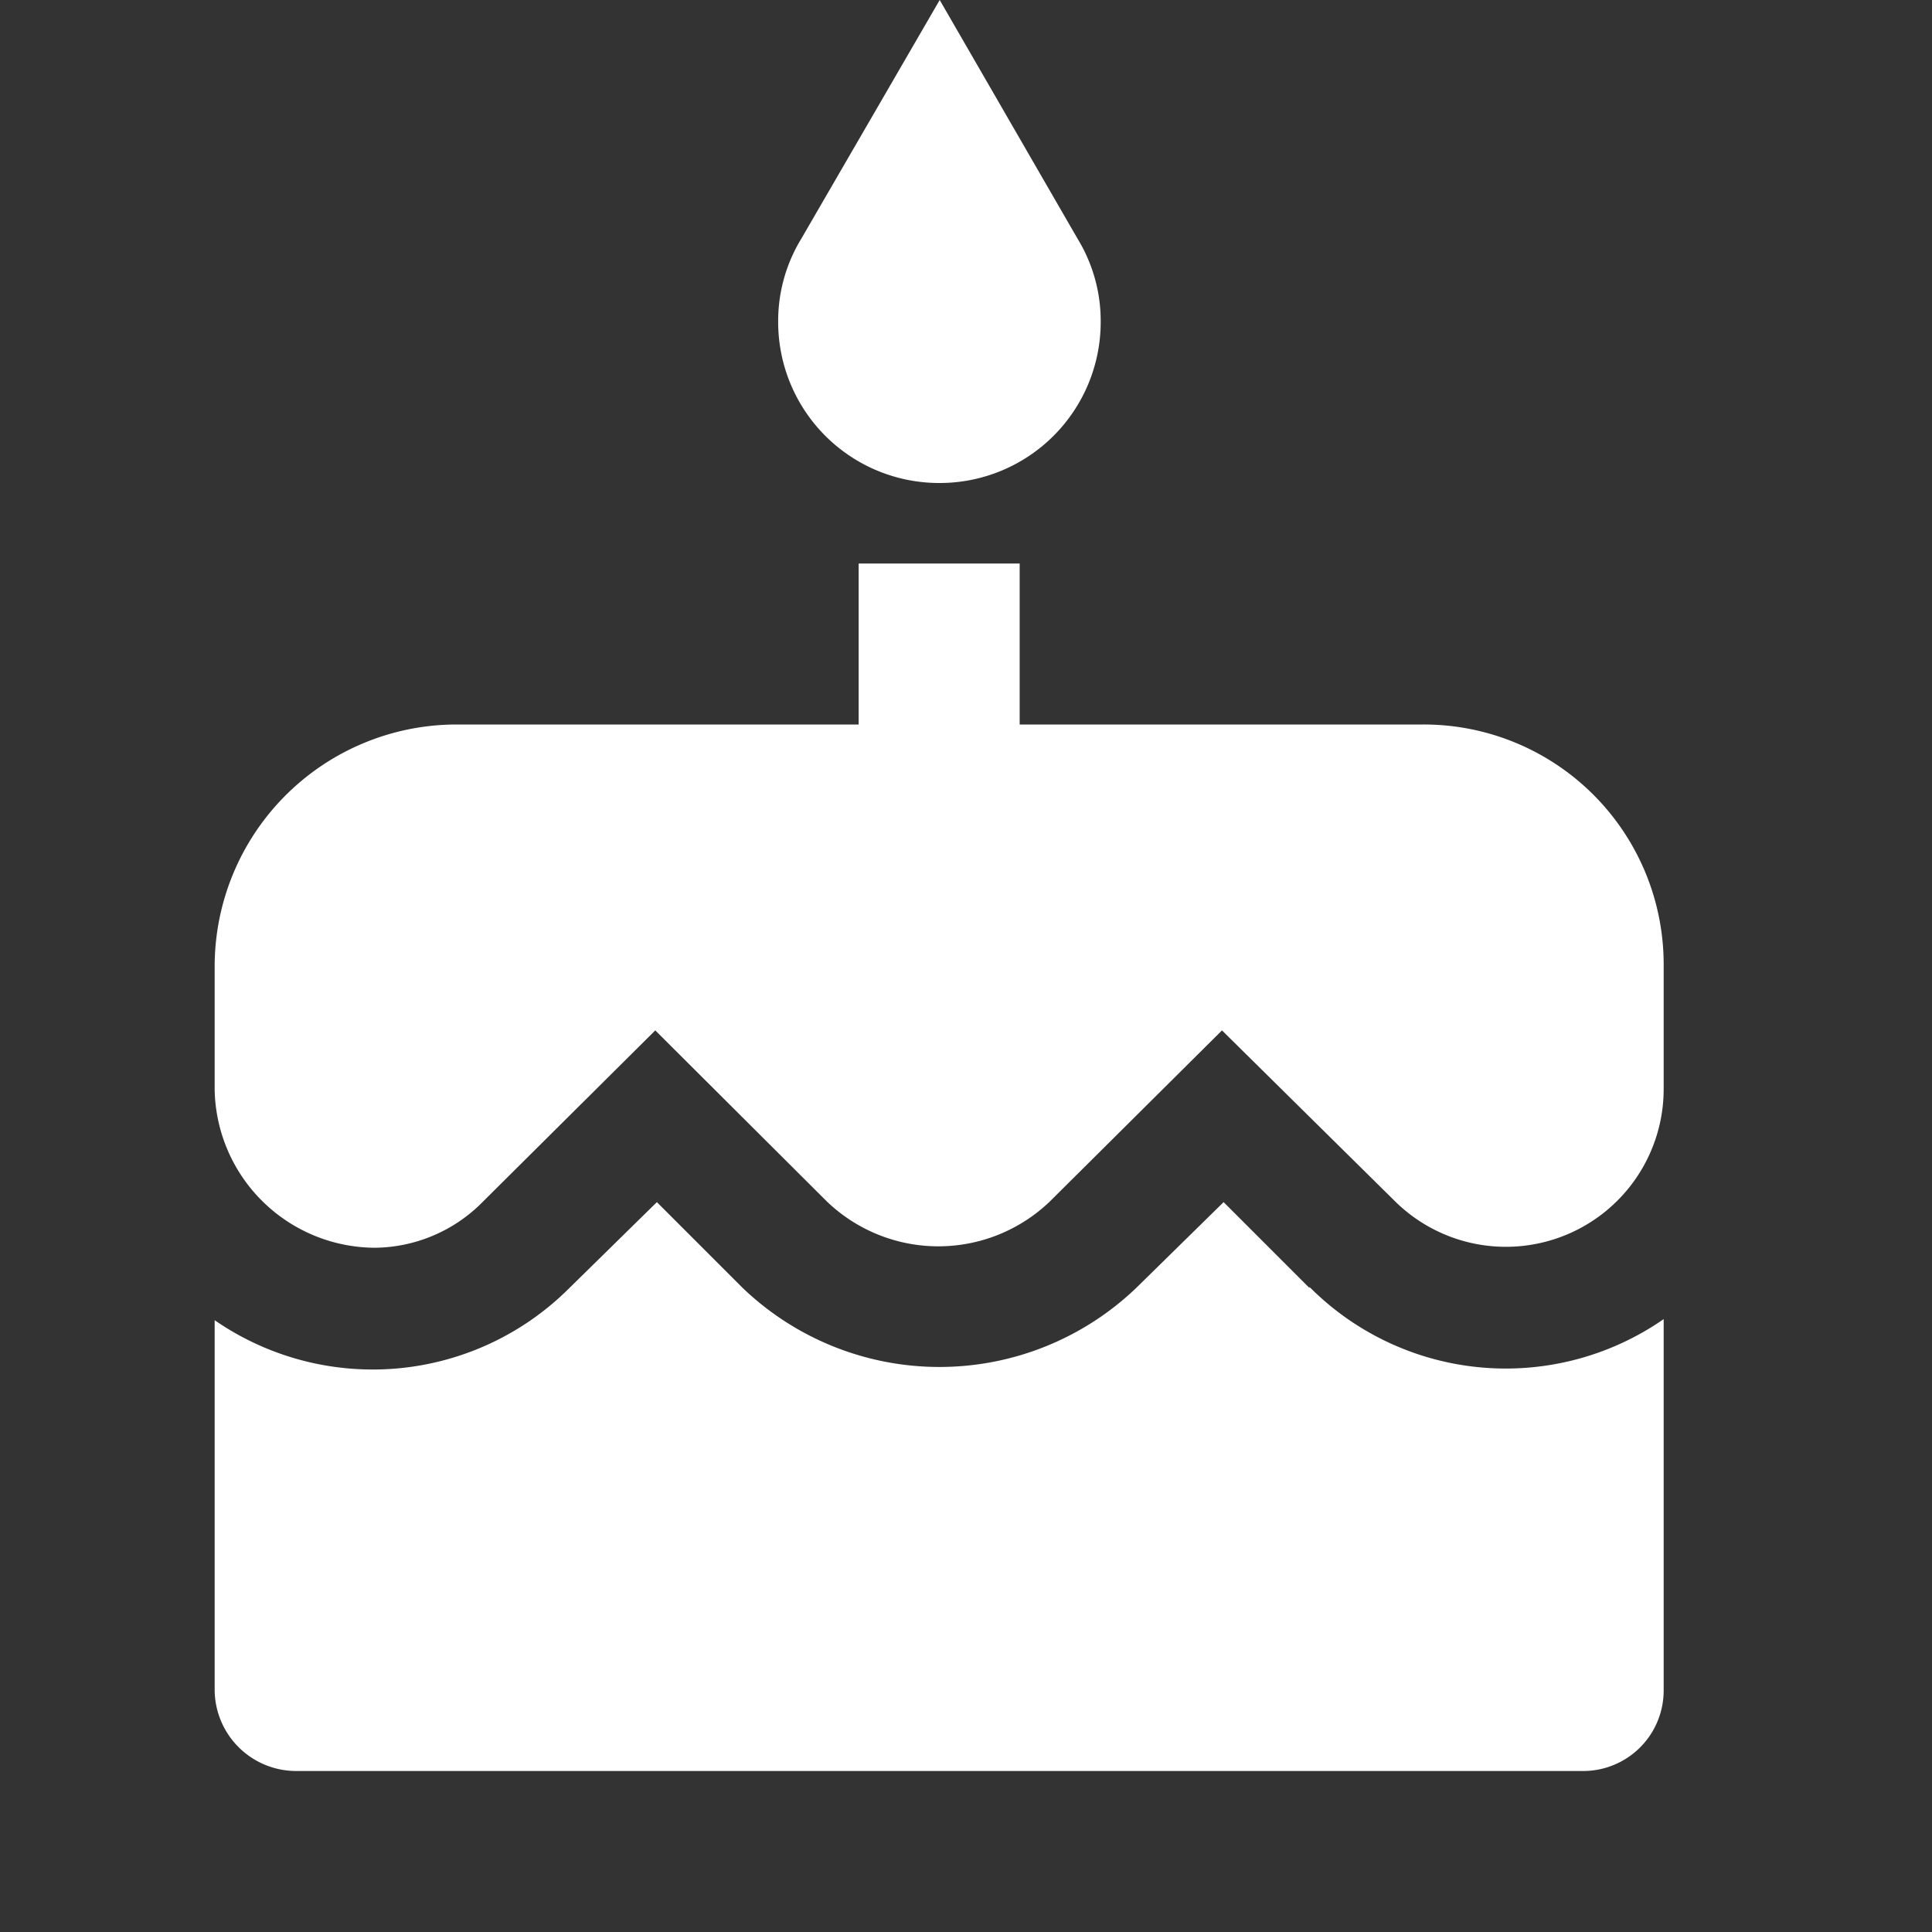 <svg id="Layer_1" data-name="Layer 1" xmlns="http://www.w3.org/2000/svg" viewBox="0 0 36 36"><rect x="0" y="0" width="36" height="36" fill="#333333" stroke="none"/><defs><style>.cls-1{fill:#fff;}.cls-2{fill-opacity:0;}</style></defs><title>Icons - Invitation Maker</title><g id="mdi-cake-variant"><path id="Shape" class="cls-1" d="M17.51,9a3,3,0,0,0,3-3,2.94,2.94,0,0,0-.43-1.55L17.51,0,14.93,4.45A2.94,2.94,0,0,0,14.5,6a3,3,0,0,0,3,3ZM24.4,24l-1.6-1.6L21.17,24a5.3,5.3,0,0,1-7.33,0l-1.6-1.6L10.61,24a5.18,5.18,0,0,1-6.61.6V31.5A1.52,1.52,0,0,0,5.51,33h24A1.5,1.5,0,0,0,31,31.5V24.58a5.16,5.16,0,0,1-6.6-.6ZM26.49,13.5H19v-3H16v3H8.5A4.51,4.51,0,0,0,4,18v2.31a3,3,0,0,0,3,2.94A2.86,2.86,0,0,0,9,22.39l3.21-3.19,3.2,3.19a3,3,0,0,0,4.15,0l3.21-3.19L26,22.39a2.94,2.94,0,0,0,5-2.08V18a4.47,4.47,0,0,0-4.49-4.5Z"/><rect id="Rectangle" class="cls-2" width="36" height="36"/></g></svg>